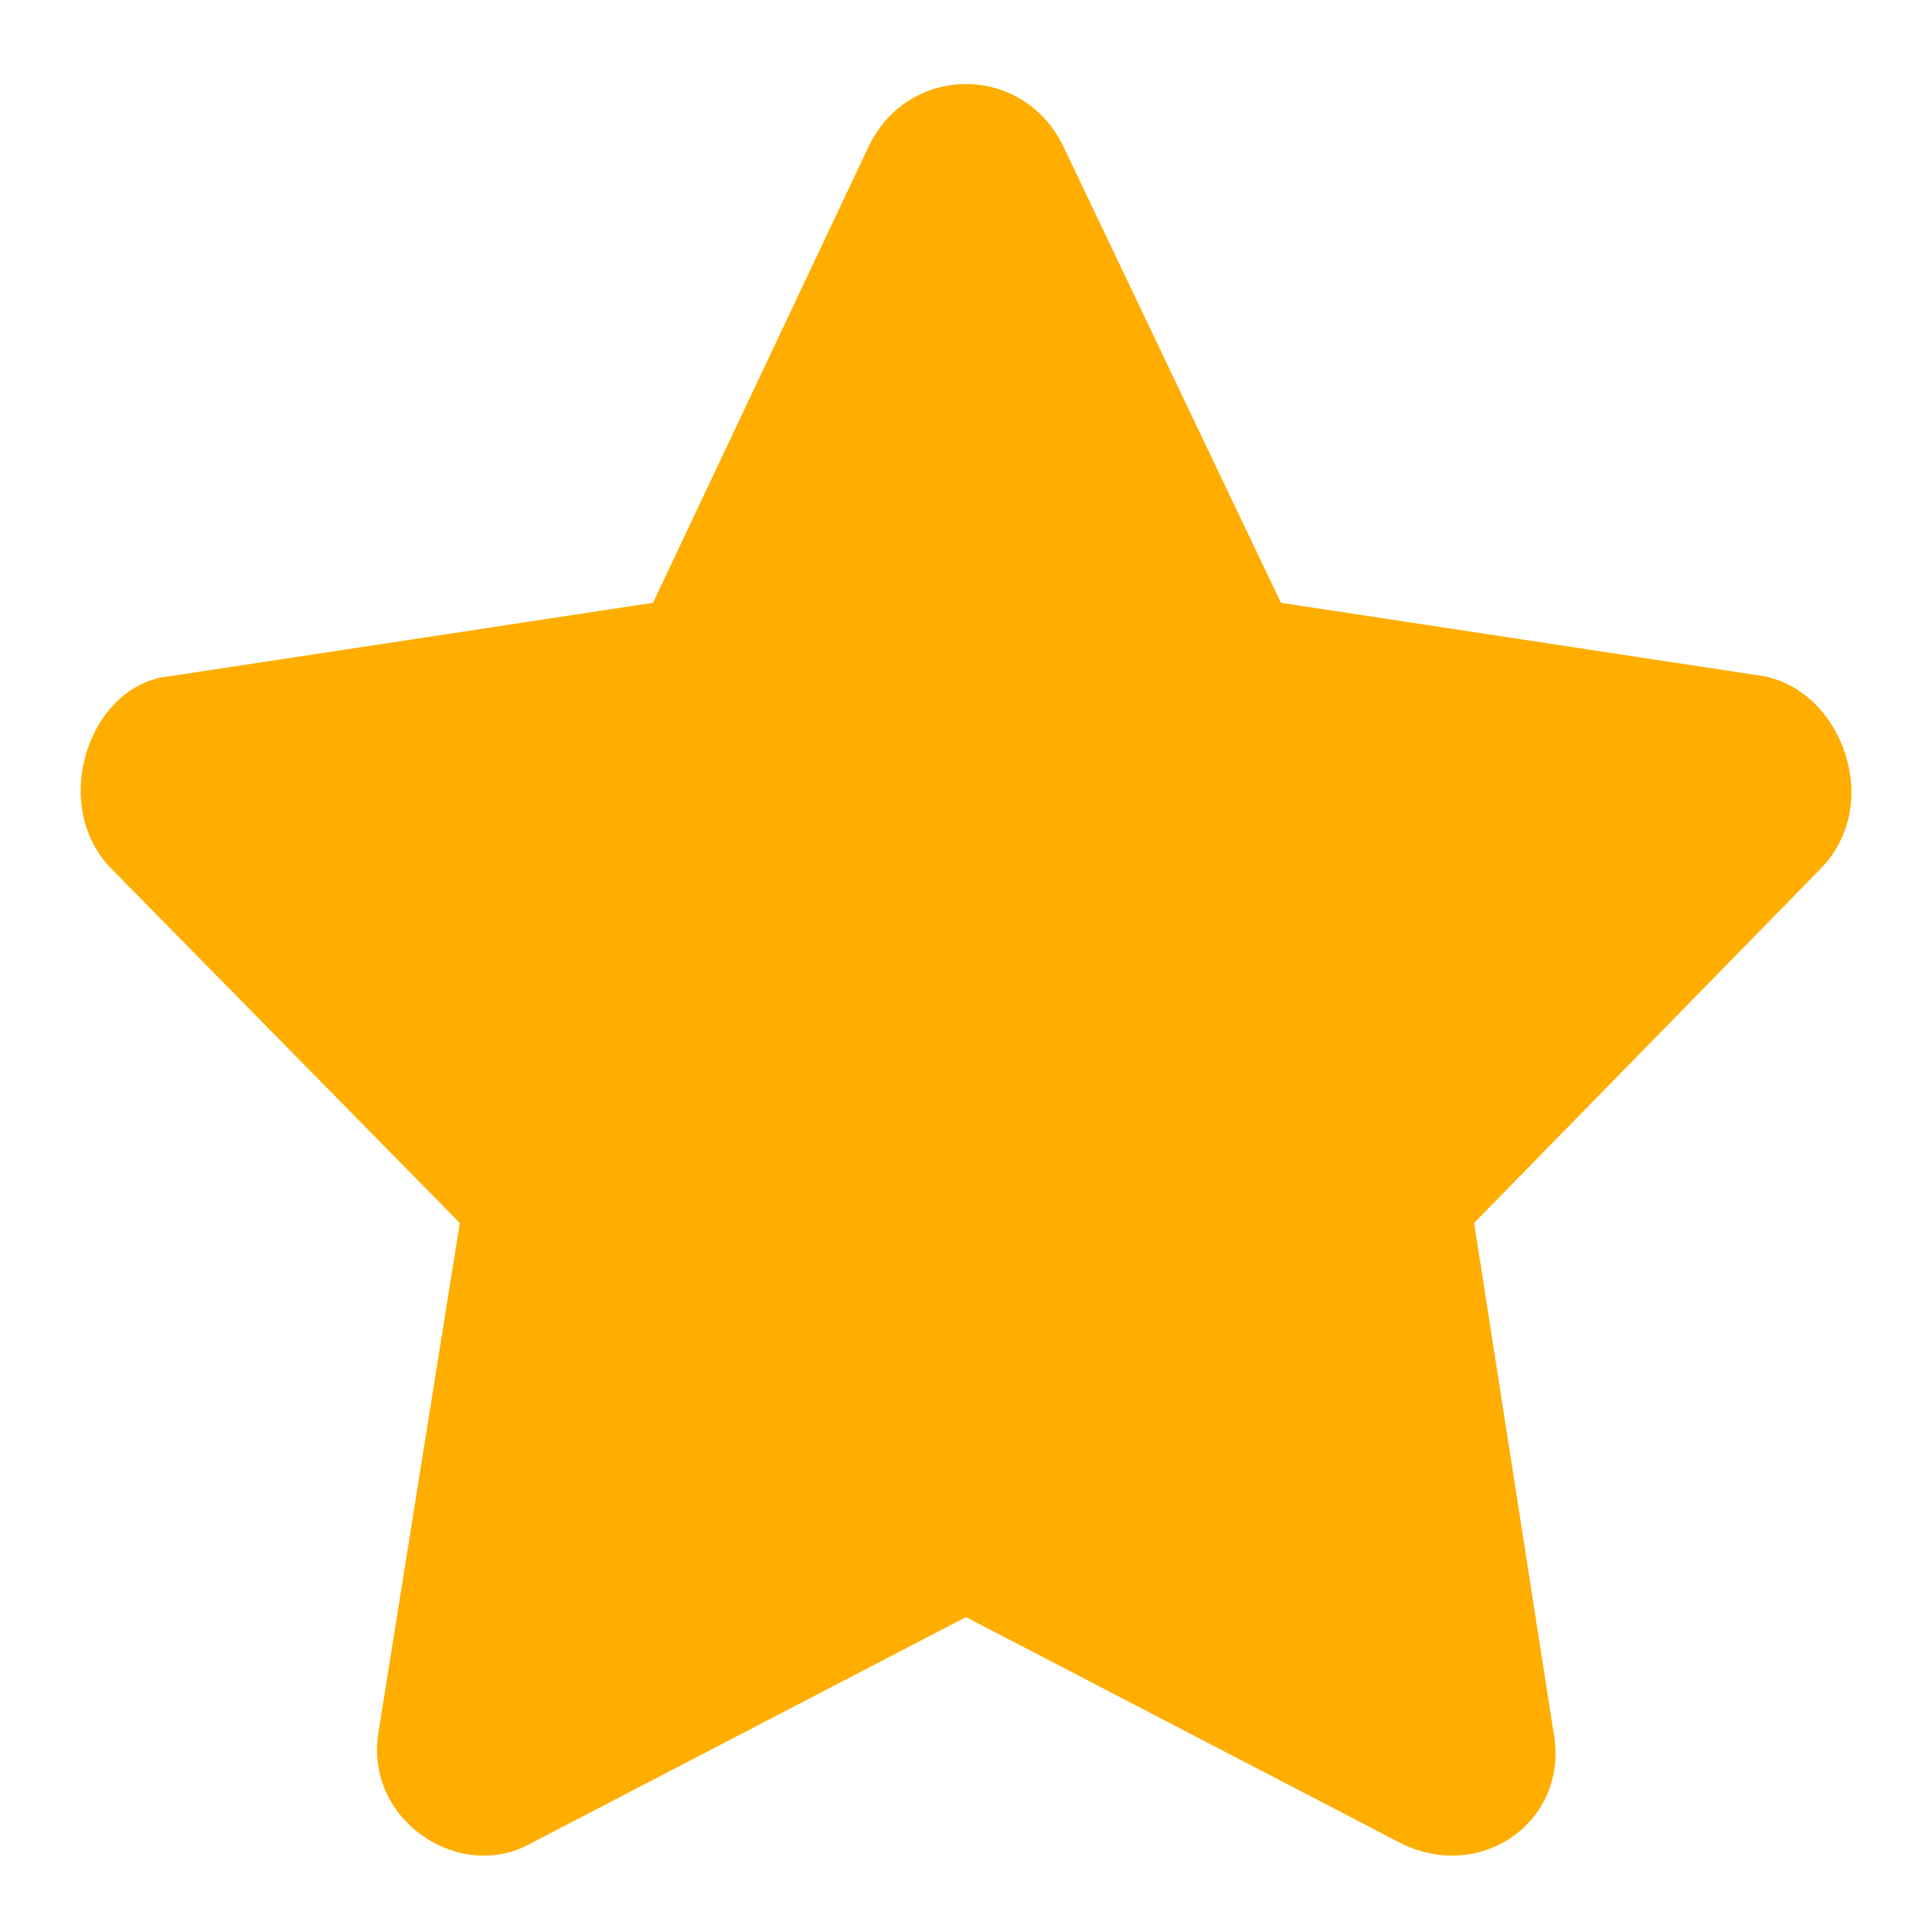 <svg xmlns:xlink="http://www.w3.org/1999/xlink" xmlns="http://www.w3.org/2000/svg" aria-hidden="true" class="e-font-icon-svg e-eicon-star" viewBox="0 0 1000 1000" width="1000" height="1000"><path d="M450 75L338 312 88 350C46 354 25 417 58 450L238 633 196 896C188 942 238 975 275 954L500 837 725 954C767 975 813 942 804 896L763 633 942 450C975 417 954 358 913 350L663 312 550 75C529 33 471 33 450 75Z" fill="#FFAE00"></path></svg>